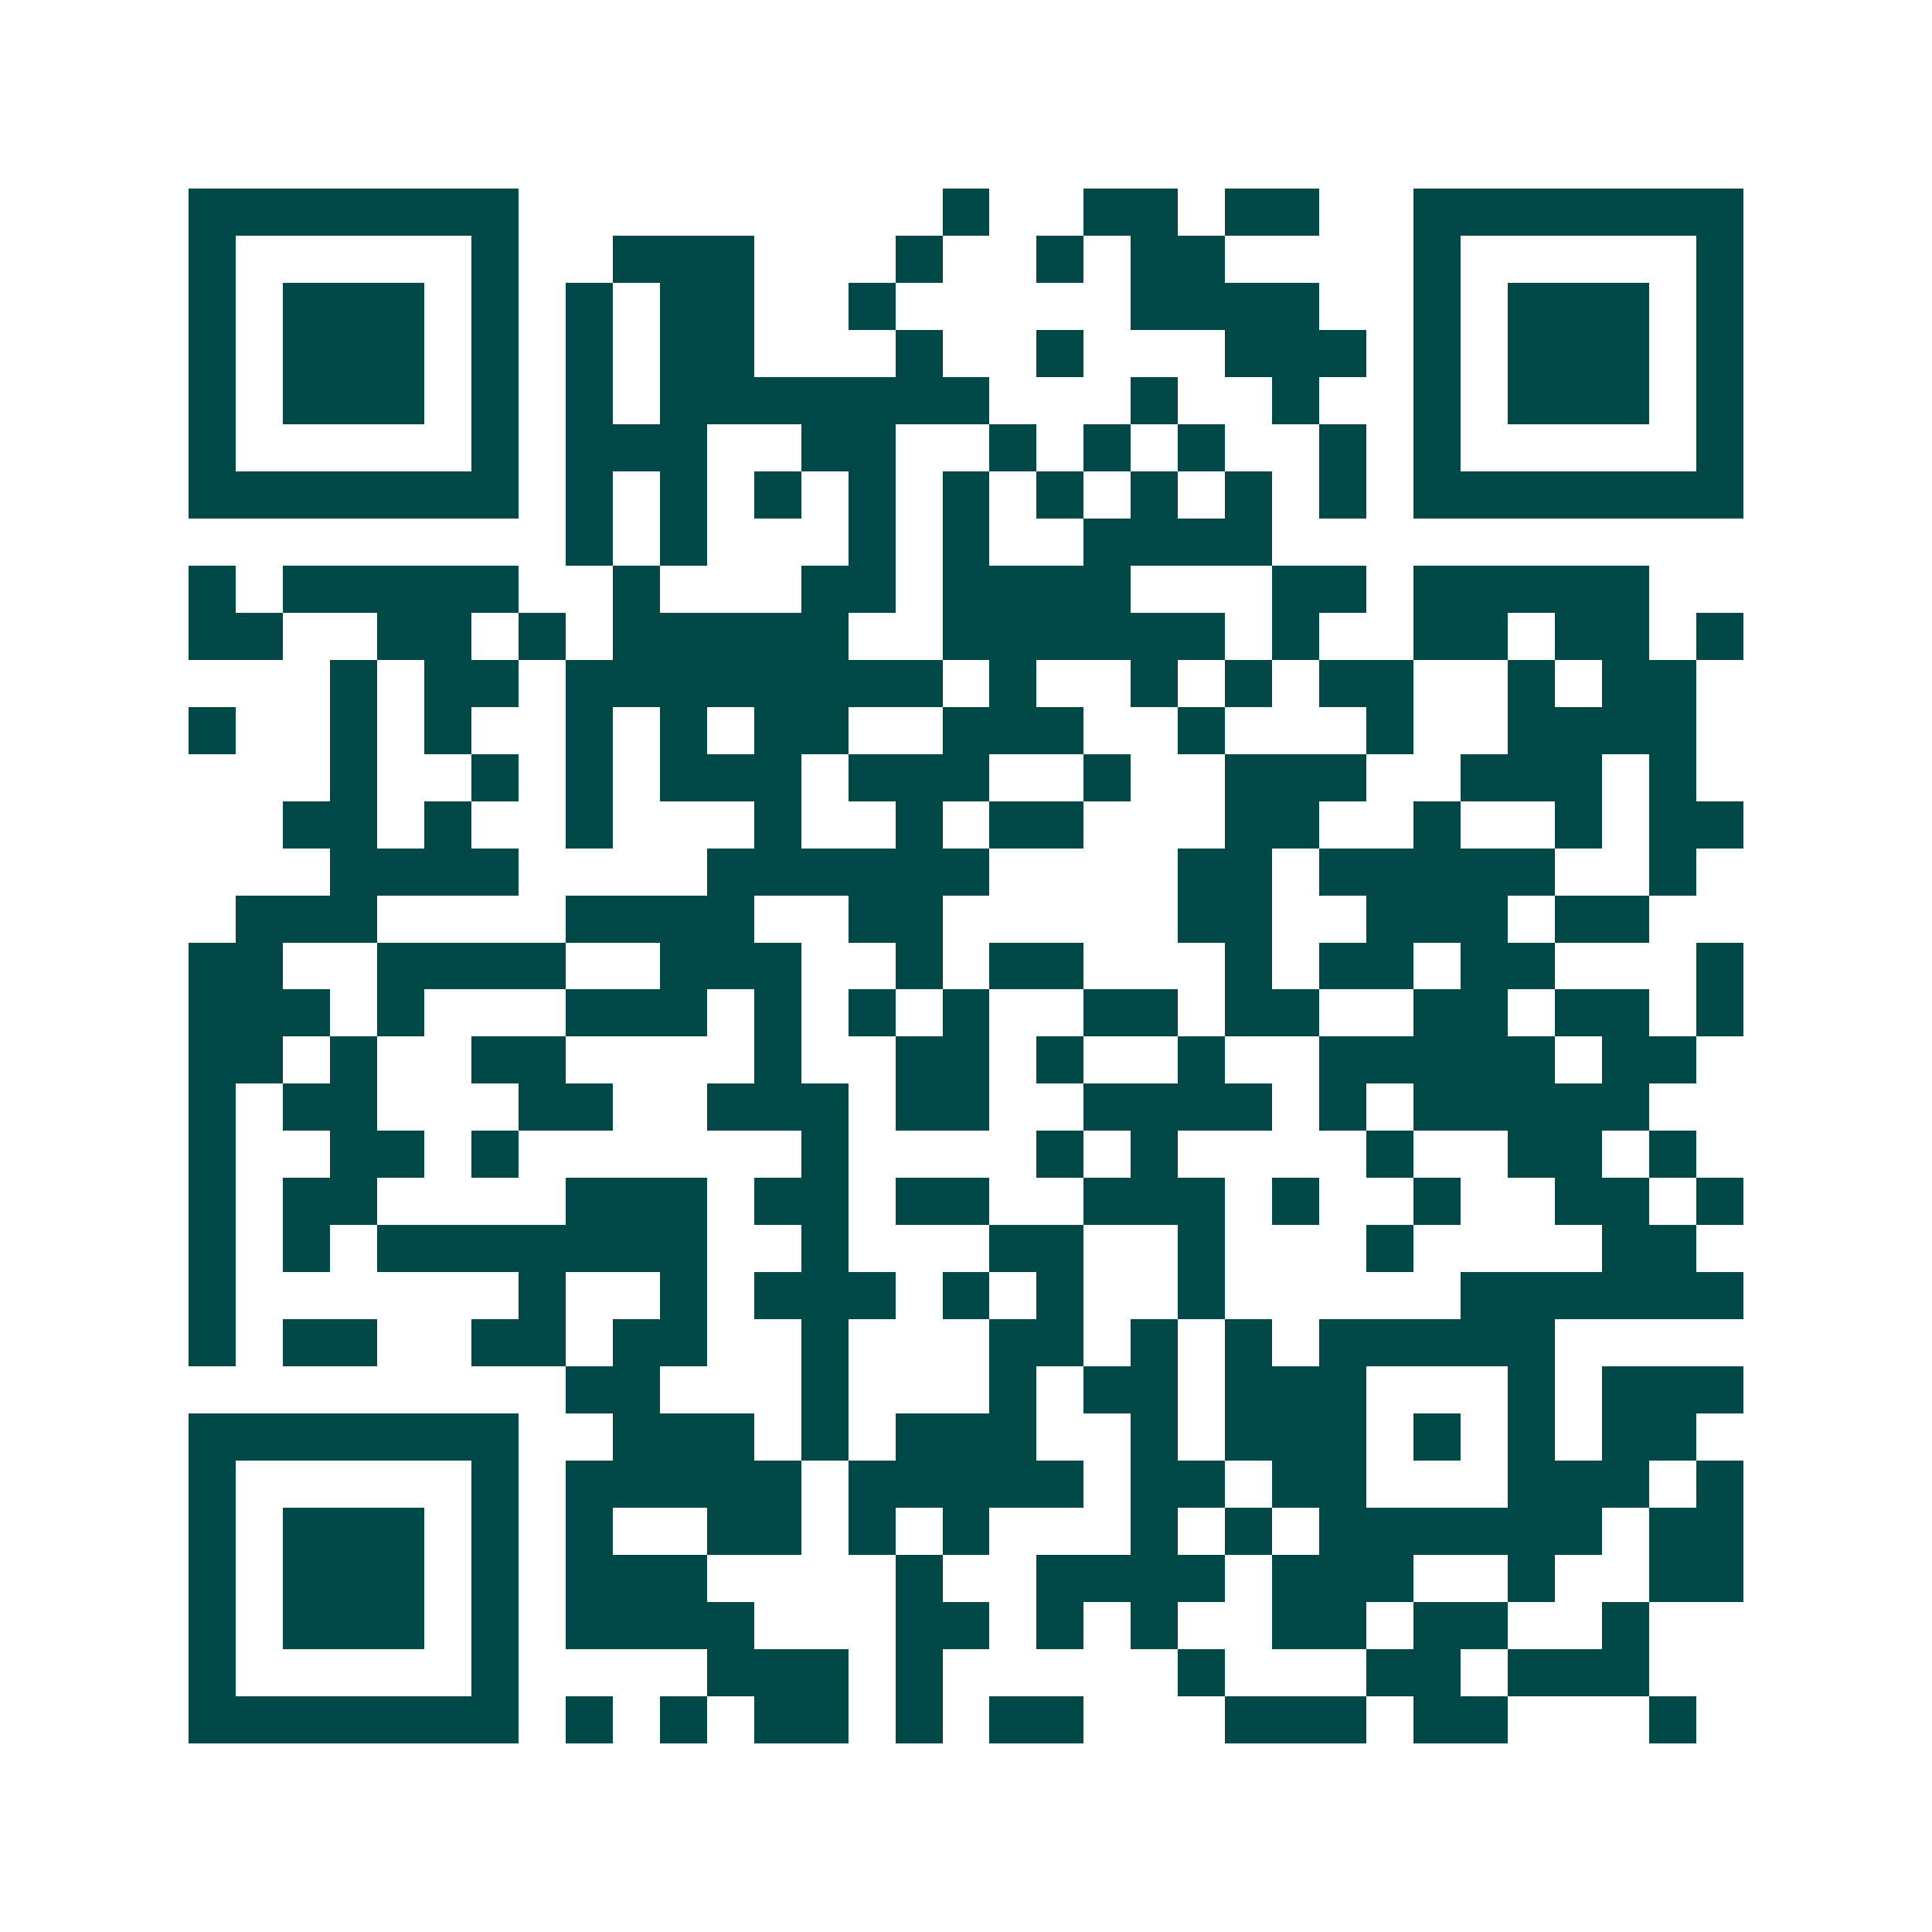 <svg xmlns="http://www.w3.org/2000/svg" width="200" height="200" viewBox="0 0 41 41" shape-rendering="crispEdges"><path fill="#ffffff" d="M0 0h41v41H0z"/><path stroke="#014847" d="M4 4.5h7m9 0h1m2 0h2m1 0h2m2 0h7M4 5.5h1m5 0h1m2 0h3m3 0h1m2 0h1m1 0h2m4 0h1m5 0h1M4 6.5h1m1 0h3m1 0h1m1 0h1m1 0h2m2 0h1m5 0h4m2 0h1m1 0h3m1 0h1M4 7.5h1m1 0h3m1 0h1m1 0h1m1 0h2m3 0h1m2 0h1m3 0h3m1 0h1m1 0h3m1 0h1M4 8.5h1m1 0h3m1 0h1m1 0h1m1 0h7m3 0h1m2 0h1m2 0h1m1 0h3m1 0h1M4 9.5h1m5 0h1m1 0h3m2 0h2m2 0h1m1 0h1m1 0h1m2 0h1m1 0h1m5 0h1M4 10.5h7m1 0h1m1 0h1m1 0h1m1 0h1m1 0h1m1 0h1m1 0h1m1 0h1m1 0h1m1 0h7M12 11.5h1m1 0h1m3 0h1m1 0h1m2 0h4M4 12.5h1m1 0h5m2 0h1m3 0h2m1 0h4m3 0h2m1 0h5M4 13.5h2m2 0h2m1 0h1m1 0h5m2 0h6m1 0h1m2 0h2m1 0h2m1 0h1M7 14.5h1m1 0h2m1 0h8m1 0h1m2 0h1m1 0h1m1 0h2m2 0h1m1 0h2M4 15.5h1m2 0h1m1 0h1m2 0h1m1 0h1m1 0h2m2 0h3m2 0h1m3 0h1m2 0h4M7 16.5h1m2 0h1m1 0h1m1 0h3m1 0h3m2 0h1m2 0h3m2 0h3m1 0h1M6 17.5h2m1 0h1m2 0h1m3 0h1m2 0h1m1 0h2m3 0h2m2 0h1m2 0h1m1 0h2M7 18.5h4m4 0h6m4 0h2m1 0h5m2 0h1M5 19.5h3m4 0h4m2 0h2m5 0h2m2 0h3m1 0h2M4 20.5h2m2 0h4m2 0h3m2 0h1m1 0h2m3 0h1m1 0h2m1 0h2m3 0h1M4 21.5h3m1 0h1m3 0h3m1 0h1m1 0h1m1 0h1m2 0h2m1 0h2m2 0h2m1 0h2m1 0h1M4 22.5h2m1 0h1m2 0h2m4 0h1m2 0h2m1 0h1m2 0h1m2 0h5m1 0h2M4 23.5h1m1 0h2m3 0h2m2 0h3m1 0h2m2 0h4m1 0h1m1 0h5M4 24.5h1m2 0h2m1 0h1m6 0h1m4 0h1m1 0h1m4 0h1m2 0h2m1 0h1M4 25.5h1m1 0h2m4 0h3m1 0h2m1 0h2m2 0h3m1 0h1m2 0h1m2 0h2m1 0h1M4 26.5h1m1 0h1m1 0h7m2 0h1m3 0h2m2 0h1m3 0h1m4 0h2M4 27.5h1m6 0h1m2 0h1m1 0h3m1 0h1m1 0h1m2 0h1m5 0h6M4 28.5h1m1 0h2m2 0h2m1 0h2m2 0h1m3 0h2m1 0h1m1 0h1m1 0h5M12 29.5h2m3 0h1m3 0h1m1 0h2m1 0h3m3 0h1m1 0h3M4 30.5h7m2 0h3m1 0h1m1 0h3m2 0h1m1 0h3m1 0h1m1 0h1m1 0h2M4 31.5h1m5 0h1m1 0h5m1 0h5m1 0h2m1 0h2m3 0h3m1 0h1M4 32.5h1m1 0h3m1 0h1m1 0h1m2 0h2m1 0h1m1 0h1m3 0h1m1 0h1m1 0h6m1 0h2M4 33.5h1m1 0h3m1 0h1m1 0h3m4 0h1m2 0h4m1 0h3m2 0h1m2 0h2M4 34.5h1m1 0h3m1 0h1m1 0h4m3 0h2m1 0h1m1 0h1m2 0h2m1 0h2m2 0h1M4 35.5h1m5 0h1m4 0h3m1 0h1m5 0h1m3 0h2m1 0h3M4 36.5h7m1 0h1m1 0h1m1 0h2m1 0h1m1 0h2m3 0h3m1 0h2m3 0h1"/></svg>
